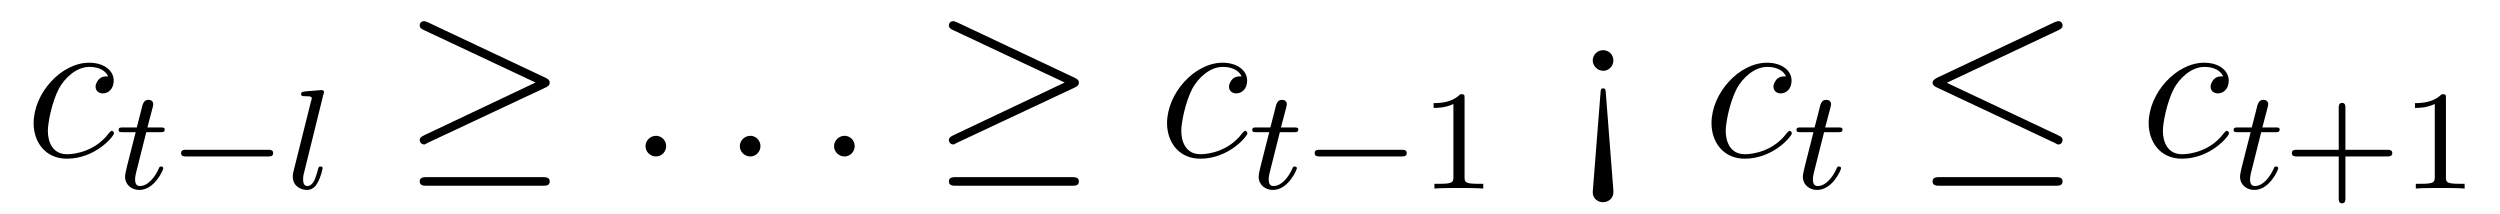 <?xml version='1.0'?>
<!-- This file was generated by dvisvgm 1.9.2 -->
<svg height='12pt' version='1.1' viewBox='0 -12 140 12' width='140pt' xmlns='http://www.w3.org/2000/svg' xmlns:xlink='http://www.w3.org/1999/xlink'>
<g id='page1'>
<g transform='matrix(1 0 0 1 -127 651)'>
<path d='M133.055 -658.723C132.836 -658.723 132.727 -658.723 132.555 -658.582C132.492 -658.52 132.352 -658.332 132.352 -658.145C132.352 -657.91 132.539 -657.77 132.758 -657.77C133.055 -657.77 133.367 -658.004 133.367 -658.488C133.367 -659.051 132.82 -659.488 131.992 -659.488C130.43 -659.488 128.883 -657.785 128.883 -656.098C128.883 -655.066 129.523 -654.113 130.742 -654.113C132.352 -654.113 133.383 -655.379 133.383 -655.535C133.383 -655.613 133.305 -655.676 133.258 -655.676C133.227 -655.676 133.211 -655.66 133.102 -655.551C132.352 -654.535 131.211 -654.363 130.758 -654.363C129.93 -654.363 129.68 -655.066 129.68 -655.676C129.68 -656.082 129.883 -657.238 130.305 -658.051C130.617 -658.613 131.258 -659.254 132.008 -659.254C132.164 -659.254 132.82 -659.238 133.055 -658.723ZM133.437 -654.238' fill-rule='evenodd'/>
<path d='M135.191 -655.598H135.973C136.129 -655.598 136.223 -655.598 136.223 -655.754C136.223 -655.863 136.113 -655.863 135.988 -655.863H135.254L135.551 -656.988C135.582 -657.113 135.582 -657.16 135.582 -657.16C135.582 -657.332 135.457 -657.41 135.316 -657.41C135.051 -657.41 134.988 -657.191 134.91 -656.832L134.66 -655.863H133.895C133.738 -655.863 133.644 -655.863 133.644 -655.723C133.644 -655.598 133.738 -655.598 133.879 -655.598H134.598L134.113 -653.691C134.066 -653.504 134.004 -653.223 134.004 -653.113C134.004 -652.629 134.394 -652.363 134.801 -652.363C135.66 -652.363 136.145 -653.488 136.145 -653.582C136.145 -653.66 136.066 -653.676 136.02 -653.676C135.941 -653.676 135.926 -653.645 135.879 -653.535C135.707 -653.145 135.316 -652.582 134.832 -652.582C134.66 -652.582 134.566 -652.691 134.566 -652.957C134.566 -653.113 134.598 -653.191 134.613 -653.301L135.191 -655.598ZM136.437 -652.441' fill-rule='evenodd'/>
<path d='M142 -654.238C142.125 -654.238 142.297 -654.238 142.297 -654.426C142.297 -654.613 142.125 -654.613 142 -654.613H137.438C137.313 -654.613 137.141 -654.613 137.141 -654.426C137.141 -654.238 137.313 -654.238 137.438 -654.238H142ZM143.035 -652.441' fill-rule='evenodd'/>
<path d='M145.113 -657.723C145.129 -657.738 145.145 -657.832 145.145 -657.848C145.145 -657.879 145.113 -657.957 145.02 -657.957L144.223 -657.894C143.926 -657.863 143.863 -657.863 143.863 -657.723C143.863 -657.613 143.973 -657.613 144.066 -657.613C144.457 -657.613 144.457 -657.566 144.457 -657.488C144.457 -657.457 144.457 -657.441 144.41 -657.301L143.426 -653.363C143.394 -653.238 143.394 -653.113 143.394 -653.113C143.394 -652.613 143.801 -652.363 144.191 -652.363C144.535 -652.363 144.723 -652.629 144.801 -652.801C144.957 -653.066 145.066 -653.535 145.066 -653.582S145.051 -653.676 144.941 -653.676C144.863 -653.676 144.848 -653.645 144.848 -653.629C144.832 -653.613 144.785 -653.473 144.77 -653.379C144.645 -652.926 144.504 -652.582 144.207 -652.582C144.02 -652.582 143.973 -652.77 143.973 -652.957C143.973 -653.113 143.988 -653.191 144.02 -653.301L145.113 -657.723ZM145.555 -652.441' fill-rule='evenodd'/>
<path d='M157.551 -658.098C157.723 -658.176 157.785 -658.254 157.785 -658.363C157.785 -658.488 157.738 -658.551 157.551 -658.644L150.988 -661.738C150.816 -661.816 150.77 -661.816 150.754 -661.816C150.598 -661.816 150.504 -661.707 150.504 -661.582C150.504 -661.441 150.598 -661.379 150.738 -661.316L156.988 -658.379L150.754 -655.426C150.519 -655.316 150.504 -655.223 150.504 -655.16C150.504 -655.02 150.613 -654.91 150.754 -654.91C150.785 -654.91 150.801 -654.91 150.957 -655.004L157.551 -658.098ZM157.379 -652.598C157.582 -652.598 157.785 -652.598 157.785 -652.848C157.785 -653.082 157.535 -653.082 157.363 -653.082H150.941C150.754 -653.082 150.504 -653.082 150.504 -652.848C150.504 -652.598 150.723 -652.598 150.926 -652.598H157.379ZM158.758 -654.238' fill-rule='evenodd'/>
<path d='M164.305 -654.816C164.305 -655.16 164.023 -655.395 163.742 -655.395C163.398 -655.395 163.148 -655.113 163.148 -654.816C163.148 -654.473 163.445 -654.238 163.727 -654.238C164.07 -654.238 164.305 -654.519 164.305 -654.816ZM165.355 -654.238' fill-rule='evenodd'/>
<path d='M169.586 -654.816C169.586 -655.16 169.305 -655.395 169.023 -655.395C168.68 -655.395 168.43 -655.113 168.43 -654.816C168.43 -654.473 168.727 -654.238 169.008 -654.238C169.352 -654.238 169.586 -654.519 169.586 -654.816ZM170.637 -654.238' fill-rule='evenodd'/>
<path d='M174.863 -654.816C174.863 -655.16 174.582 -655.395 174.301 -655.395C173.957 -655.395 173.707 -655.113 173.707 -654.816C173.707 -654.473 174.004 -654.238 174.285 -654.238C174.629 -654.238 174.863 -654.519 174.863 -654.816ZM175.914 -654.238' fill-rule='evenodd'/>
<path d='M187.184 -658.098C187.356 -658.176 187.418 -658.254 187.418 -658.363C187.418 -658.488 187.371 -658.551 187.184 -658.644L180.621 -661.738C180.449 -661.816 180.402 -661.816 180.387 -661.816C180.231 -661.816 180.137 -661.707 180.137 -661.582C180.137 -661.441 180.231 -661.379 180.371 -661.316L186.621 -658.379L180.387 -655.426C180.152 -655.316 180.137 -655.223 180.137 -655.16C180.137 -655.02 180.246 -654.91 180.387 -654.91C180.418 -654.91 180.434 -654.91 180.59 -655.004L187.184 -658.098ZM187.012 -652.598C187.215 -652.598 187.418 -652.598 187.418 -652.848C187.418 -653.082 187.168 -653.082 186.996 -653.082H180.574C180.387 -653.082 180.137 -653.082 180.137 -652.848C180.137 -652.598 180.355 -652.598 180.559 -652.598H187.012ZM188.391 -654.238' fill-rule='evenodd'/>
<path d='M196.528 -658.723C196.309 -658.723 196.199 -658.723 196.027 -658.582C195.965 -658.52 195.824 -658.332 195.824 -658.145C195.824 -657.91 196.012 -657.77 196.23 -657.77C196.528 -657.77 196.84 -658.004 196.84 -658.488C196.84 -659.051 196.292 -659.488 195.464 -659.488C193.902 -659.488 192.355 -657.785 192.355 -656.098C192.355 -655.066 192.996 -654.113 194.215 -654.113C195.824 -654.113 196.855 -655.379 196.855 -655.535C196.855 -655.613 196.777 -655.676 196.73 -655.676C196.699 -655.676 196.684 -655.66 196.574 -655.551C195.824 -654.535 194.683 -654.363 194.231 -654.363C193.403 -654.363 193.152 -655.066 193.152 -655.676C193.152 -656.082 193.356 -657.238 193.777 -658.051C194.09 -658.613 194.73 -659.254 195.48 -659.254C195.637 -659.254 196.292 -659.238 196.528 -658.723ZM196.91 -654.238' fill-rule='evenodd'/>
<path d='M198.672 -655.598H199.453C199.609 -655.598 199.703 -655.598 199.703 -655.754C199.703 -655.863 199.594 -655.863 199.469 -655.863H198.734L199.031 -656.988C199.062 -657.113 199.062 -657.16 199.062 -657.16C199.062 -657.332 198.937 -657.41 198.797 -657.41C198.532 -657.41 198.469 -657.191 198.391 -656.832L198.14 -655.863H197.375C197.219 -655.863 197.125 -655.863 197.125 -655.723C197.125 -655.598 197.219 -655.598 197.359 -655.598H198.078L197.593 -653.691C197.546 -653.504 197.484 -653.223 197.484 -653.113C197.484 -652.629 197.875 -652.363 198.281 -652.363C199.141 -652.363 199.625 -653.488 199.625 -653.582C199.625 -653.66 199.547 -653.676 199.5 -653.676C199.422 -653.676 199.406 -653.645 199.36 -653.535C199.188 -653.145 198.797 -652.582 198.312 -652.582C198.14 -652.582 198.047 -652.691 198.047 -652.957C198.047 -653.113 198.078 -653.191 198.094 -653.301L198.672 -655.598ZM199.918 -652.441' fill-rule='evenodd'/>
<path d='M205.481 -654.238C205.606 -654.238 205.777 -654.238 205.777 -654.426C205.777 -654.613 205.606 -654.613 205.481 -654.613H200.918C200.792 -654.613 200.621 -654.613 200.621 -654.426C200.621 -654.238 200.792 -654.238 200.918 -654.238H205.481ZM206.515 -652.441' fill-rule='evenodd'/>
<path d='M209.016 -657.504C209.016 -657.723 209 -657.723 208.781 -657.723C208.453 -657.41 208.031 -657.223 207.281 -657.223V-656.957C207.5 -656.957 207.922 -656.957 208.391 -657.176V-653.098C208.391 -652.801 208.36 -652.707 207.61 -652.707H207.328V-652.441C207.656 -652.473 208.328 -652.473 208.687 -652.473C209.047 -652.473 209.735 -652.473 210.062 -652.441V-652.707H209.797C209.032 -652.707 209.016 -652.801 209.016 -653.098V-657.504ZM210.715 -652.441' fill-rule='evenodd'/>
<path d='M217.348 -659.613C217.348 -659.941 217.098 -660.191 216.769 -660.191C216.488 -660.191 216.192 -659.957 216.192 -659.613C216.192 -659.332 216.442 -659.035 216.785 -659.035C217.098 -659.035 217.348 -659.301 217.348 -659.613ZM216.925 -657.801C216.91 -658.004 216.894 -658.051 216.785 -658.051C216.66 -658.051 216.644 -658.02 216.629 -657.801L216.192 -652.238C216.192 -651.848 216.52 -651.676 216.769 -651.676C217.02 -651.676 217.394 -651.848 217.348 -652.348L216.925 -657.801ZM218.399 -654.238' fill-rule='evenodd'/>
<path d='M227.016 -658.723C226.796 -658.723 226.687 -658.723 226.516 -658.582C226.453 -658.52 226.313 -658.332 226.313 -658.145C226.313 -657.91 226.5 -657.77 226.718 -657.77C227.016 -657.77 227.328 -658.004 227.328 -658.488C227.328 -659.051 226.781 -659.488 225.953 -659.488C224.39 -659.488 222.844 -657.785 222.844 -656.098C222.844 -655.066 223.484 -654.113 224.704 -654.113C226.313 -654.113 227.344 -655.379 227.344 -655.535C227.344 -655.613 227.266 -655.676 227.219 -655.676C227.188 -655.676 227.172 -655.66 227.063 -655.551C226.313 -654.535 225.172 -654.363 224.719 -654.363C223.891 -654.363 223.64 -655.066 223.64 -655.676C223.64 -656.082 223.843 -657.238 224.266 -658.051C224.578 -658.613 225.218 -659.254 225.968 -659.254C226.126 -659.254 226.781 -659.238 227.016 -658.723ZM227.399 -654.238' fill-rule='evenodd'/>
<path d='M229.148 -655.598H229.93C230.086 -655.598 230.179 -655.598 230.179 -655.754C230.179 -655.863 230.07 -655.863 229.945 -655.863H229.211L229.508 -656.988C229.54 -657.113 229.54 -657.16 229.54 -657.16C229.54 -657.332 229.414 -657.41 229.273 -657.41C229.008 -657.41 228.946 -657.191 228.868 -656.832L228.617 -655.863H227.851C227.695 -655.863 227.602 -655.863 227.602 -655.723C227.602 -655.598 227.695 -655.598 227.836 -655.598H228.554L228.071 -653.691C228.024 -653.504 227.96 -653.223 227.96 -653.113C227.96 -652.629 228.352 -652.363 228.758 -652.363C229.618 -652.363 230.101 -653.488 230.101 -653.582C230.101 -653.66 230.023 -653.676 229.976 -653.676C229.898 -653.676 229.883 -653.645 229.836 -653.535C229.664 -653.145 229.273 -652.582 228.79 -652.582C228.617 -652.582 228.523 -652.691 228.523 -652.957C228.523 -653.113 228.554 -653.191 228.57 -653.301L229.148 -655.598ZM230.394 -652.441' fill-rule='evenodd'/>
<path d='M242.285 -661.316C242.41 -661.379 242.504 -661.441 242.504 -661.582C242.504 -661.707 242.41 -661.816 242.269 -661.816C242.207 -661.816 242.113 -661.77 242.051 -661.754L235.472 -658.644C235.27 -658.535 235.223 -658.457 235.223 -658.363C235.223 -658.254 235.301 -658.176 235.472 -658.098L242.051 -655.004C242.207 -654.91 242.238 -654.91 242.269 -654.91C242.41 -654.91 242.504 -655.02 242.504 -655.16C242.504 -655.269 242.458 -655.332 242.254 -655.426L236.02 -658.363L242.285 -661.316ZM242.098 -652.598C242.3 -652.598 242.504 -652.598 242.504 -652.848C242.504 -653.082 242.254 -653.082 242.082 -653.082H235.66C235.472 -653.082 235.223 -653.082 235.223 -652.848C235.223 -652.598 235.441 -652.598 235.644 -652.598H242.098ZM243.476 -654.238' fill-rule='evenodd'/>
<path d='M251.496 -658.723C251.278 -658.723 251.168 -658.723 250.996 -658.582C250.933 -658.52 250.793 -658.332 250.793 -658.145C250.793 -657.91 250.98 -657.77 251.2 -657.77C251.496 -657.77 251.809 -658.004 251.809 -658.488C251.809 -659.051 251.262 -659.488 250.434 -659.488C248.872 -659.488 247.325 -657.785 247.325 -656.098C247.325 -655.066 247.964 -654.113 249.184 -654.113C250.793 -654.113 251.825 -655.379 251.825 -655.535C251.825 -655.613 251.746 -655.676 251.699 -655.676C251.668 -655.676 251.652 -655.66 251.543 -655.551C250.793 -654.535 249.653 -654.363 249.199 -654.363C248.371 -654.363 248.122 -655.066 248.122 -655.676C248.122 -656.082 248.324 -657.238 248.746 -658.051C249.059 -658.613 249.7 -659.254 250.45 -659.254C250.606 -659.254 251.262 -659.238 251.496 -658.723ZM251.879 -654.238' fill-rule='evenodd'/>
<path d='M253.628 -655.598H254.41C254.567 -655.598 254.66 -655.598 254.66 -655.754C254.66 -655.863 254.551 -655.863 254.425 -655.863H253.692L253.988 -656.988C254.02 -657.113 254.02 -657.16 254.02 -657.16C254.02 -657.332 253.895 -657.41 253.754 -657.41C253.488 -657.41 253.426 -657.191 253.348 -656.832L253.098 -655.863H252.332C252.175 -655.863 252.082 -655.863 252.082 -655.723C252.082 -655.598 252.175 -655.598 252.317 -655.598H253.036L252.551 -653.691C252.504 -653.504 252.442 -653.223 252.442 -653.113C252.442 -652.629 252.832 -652.363 253.238 -652.363C254.098 -652.363 254.582 -653.488 254.582 -653.582C254.582 -653.66 254.504 -653.676 254.458 -653.676C254.378 -653.676 254.363 -653.645 254.316 -653.535C254.144 -653.145 253.754 -652.582 253.27 -652.582C253.098 -652.582 253.004 -652.691 253.004 -652.957C253.004 -653.113 253.036 -653.191 253.051 -653.301L253.628 -655.598ZM254.875 -652.441' fill-rule='evenodd'/>
<path d='M258.343 -654.238H260.672C260.782 -654.238 260.969 -654.238 260.969 -654.426C260.969 -654.613 260.782 -654.613 260.672 -654.613H258.343V-656.957C258.343 -657.066 258.343 -657.238 258.156 -657.238C257.969 -657.238 257.969 -657.066 257.969 -656.957V-654.613H255.625C255.516 -654.613 255.343 -654.613 255.343 -654.426C255.343 -654.238 255.516 -654.238 255.625 -654.238H257.969V-651.894C257.969 -651.785 257.969 -651.613 258.156 -651.613C258.343 -651.613 258.343 -651.785 258.343 -651.894V-654.238ZM263.972 -657.504C263.972 -657.723 263.957 -657.723 263.738 -657.723C263.41 -657.41 262.988 -657.223 262.238 -657.223V-656.957C262.457 -656.957 262.879 -656.957 263.347 -657.176V-653.098C263.347 -652.801 263.316 -652.707 262.566 -652.707H262.285V-652.441C262.613 -652.473 263.285 -652.473 263.645 -652.473C264.004 -652.473 264.691 -652.473 265.02 -652.441V-652.707H264.754C263.988 -652.707 263.972 -652.801 263.972 -653.098V-657.504ZM265.672 -652.441' fill-rule='evenodd'/>
</g>
</g>
</svg>
